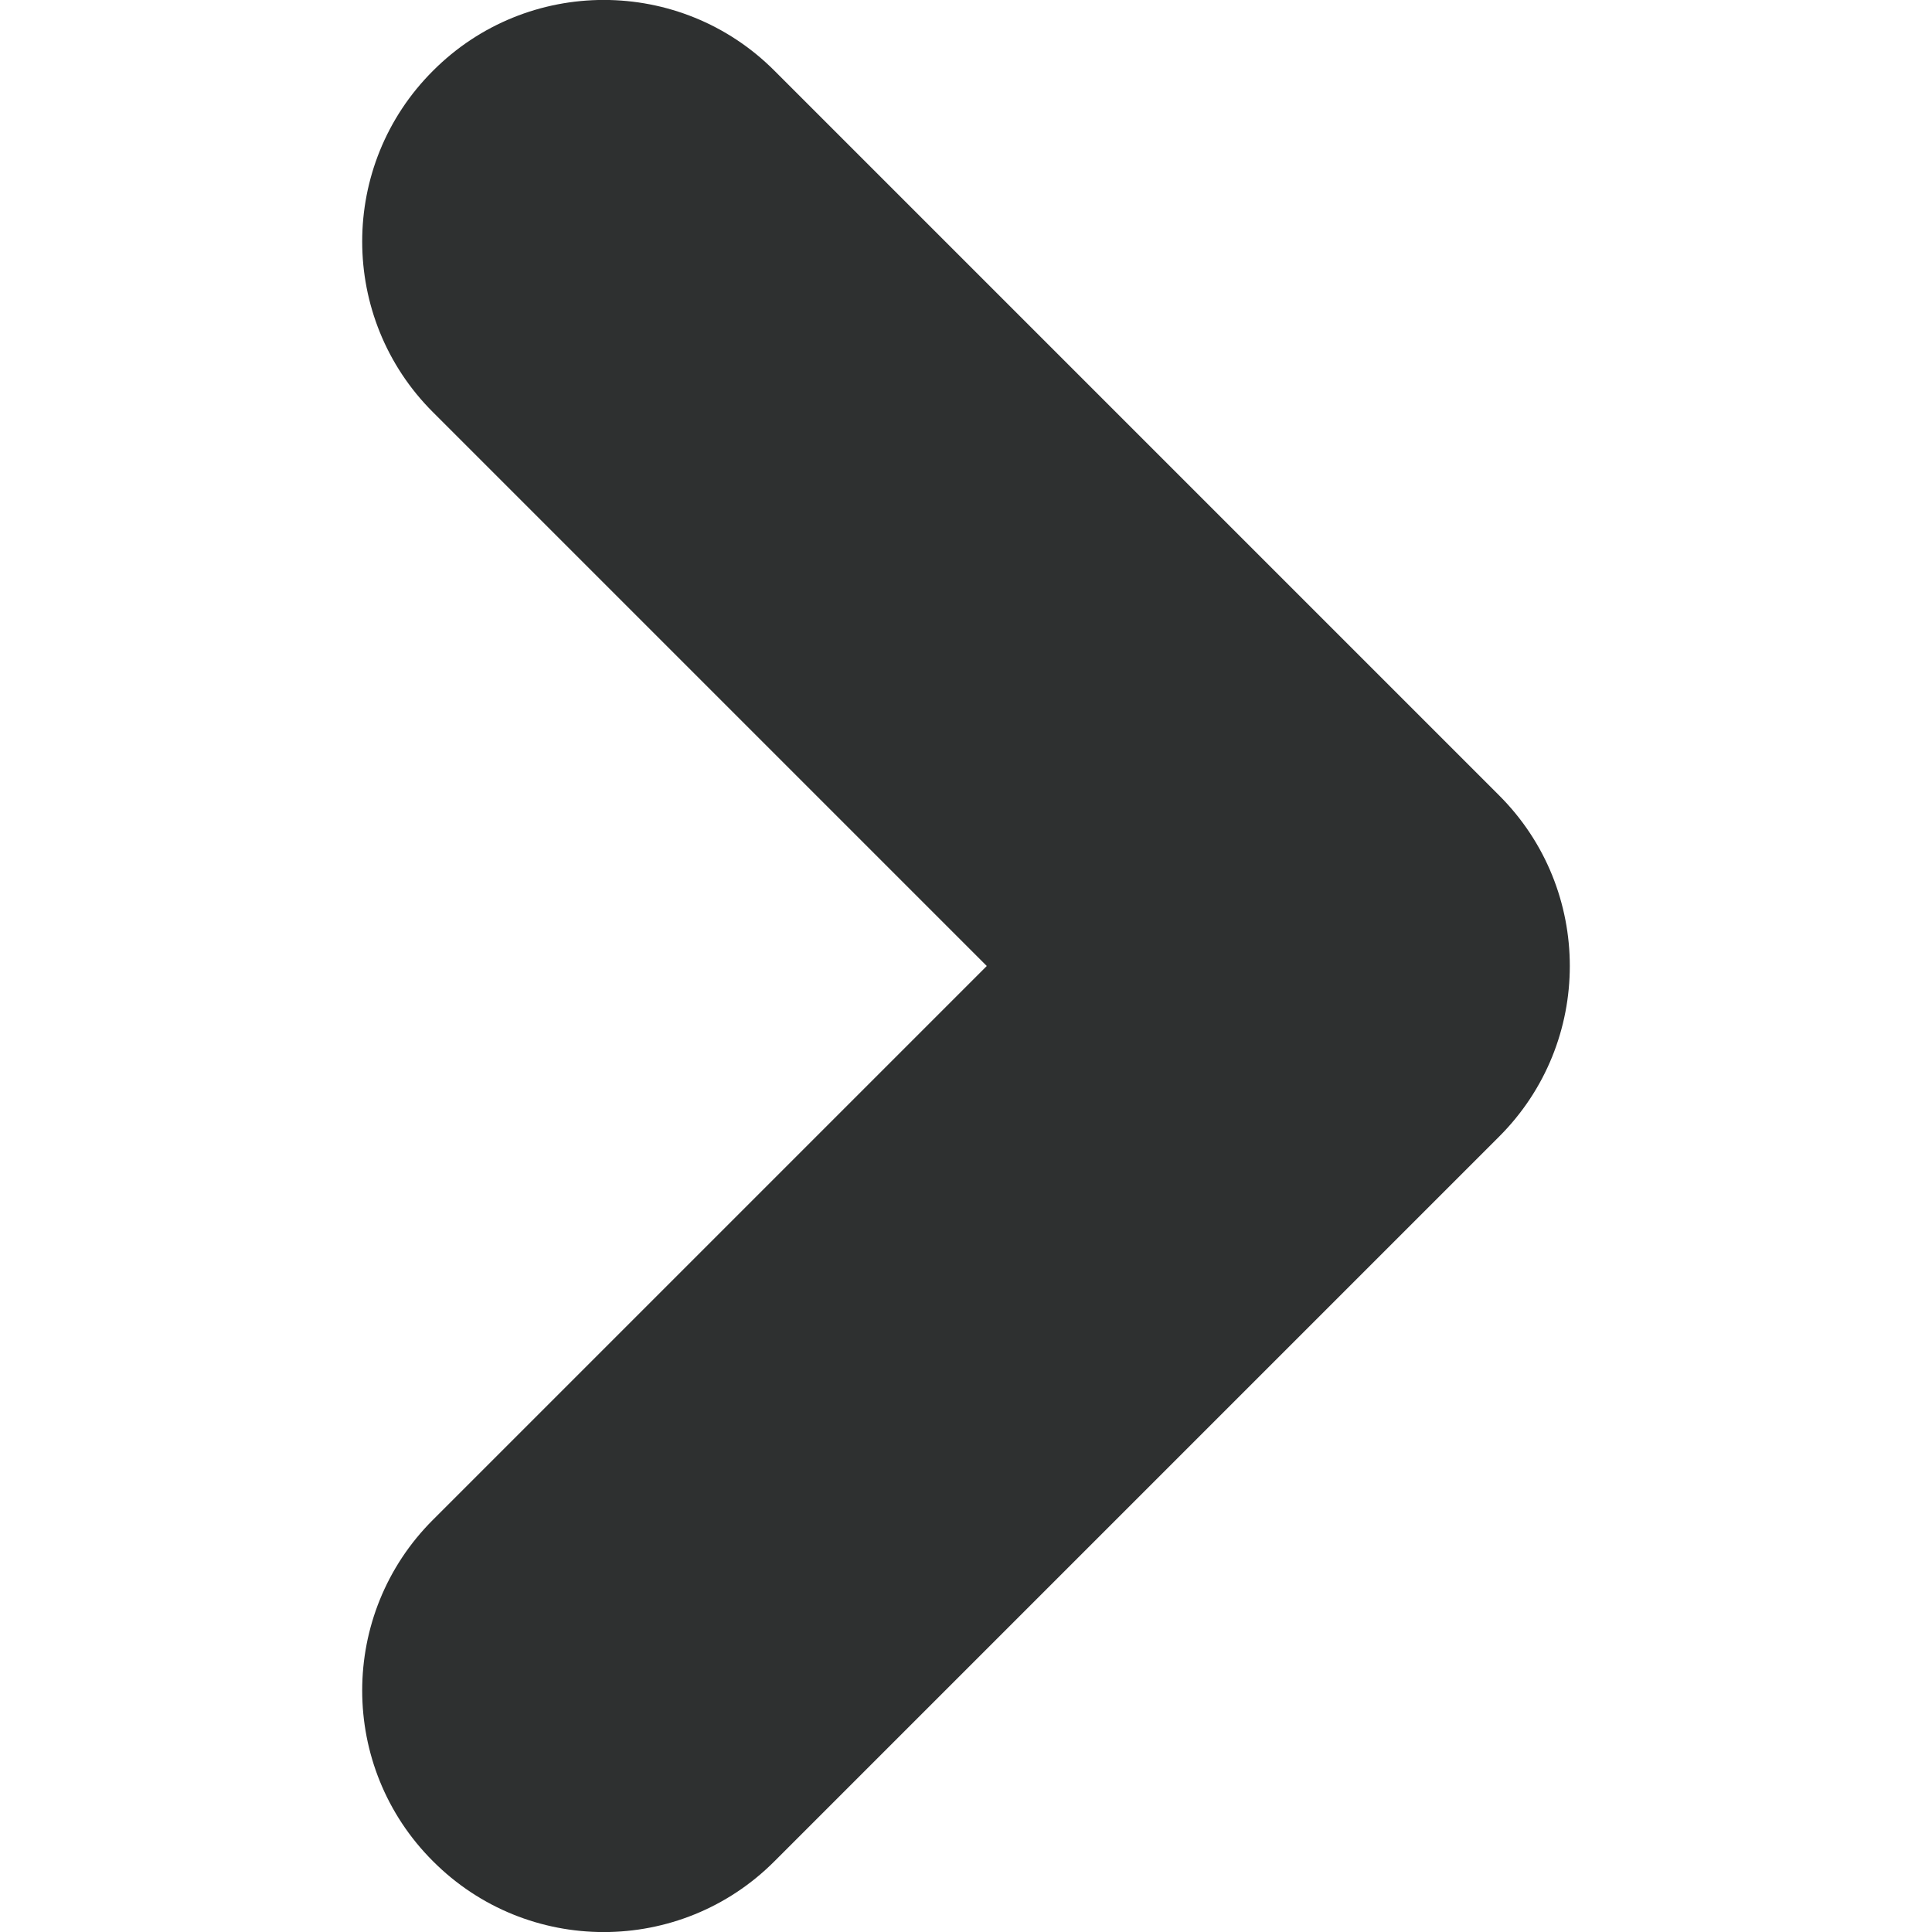 <svg width="8" height="8" viewBox="0 0 8 8" fill="none" xmlns="http://www.w3.org/2000/svg">
<g id="Carat">
<path id="Vector (Stroke)" fill-rule="evenodd" clip-rule="evenodd" d="M1.793 7.707C1.402 7.317 1.402 6.683 1.793 6.293L4.086 4L1.793 1.707C1.402 1.317 1.402 0.683 1.793 0.293C2.183 -0.098 2.817 -0.098 3.207 0.293L6.207 3.293C6.598 3.683 6.598 4.317 6.207 4.707L3.207 7.707C2.817 8.098 2.183 8.098 1.793 7.707Z" fill="#2E3030"/>
</g>
</svg>
